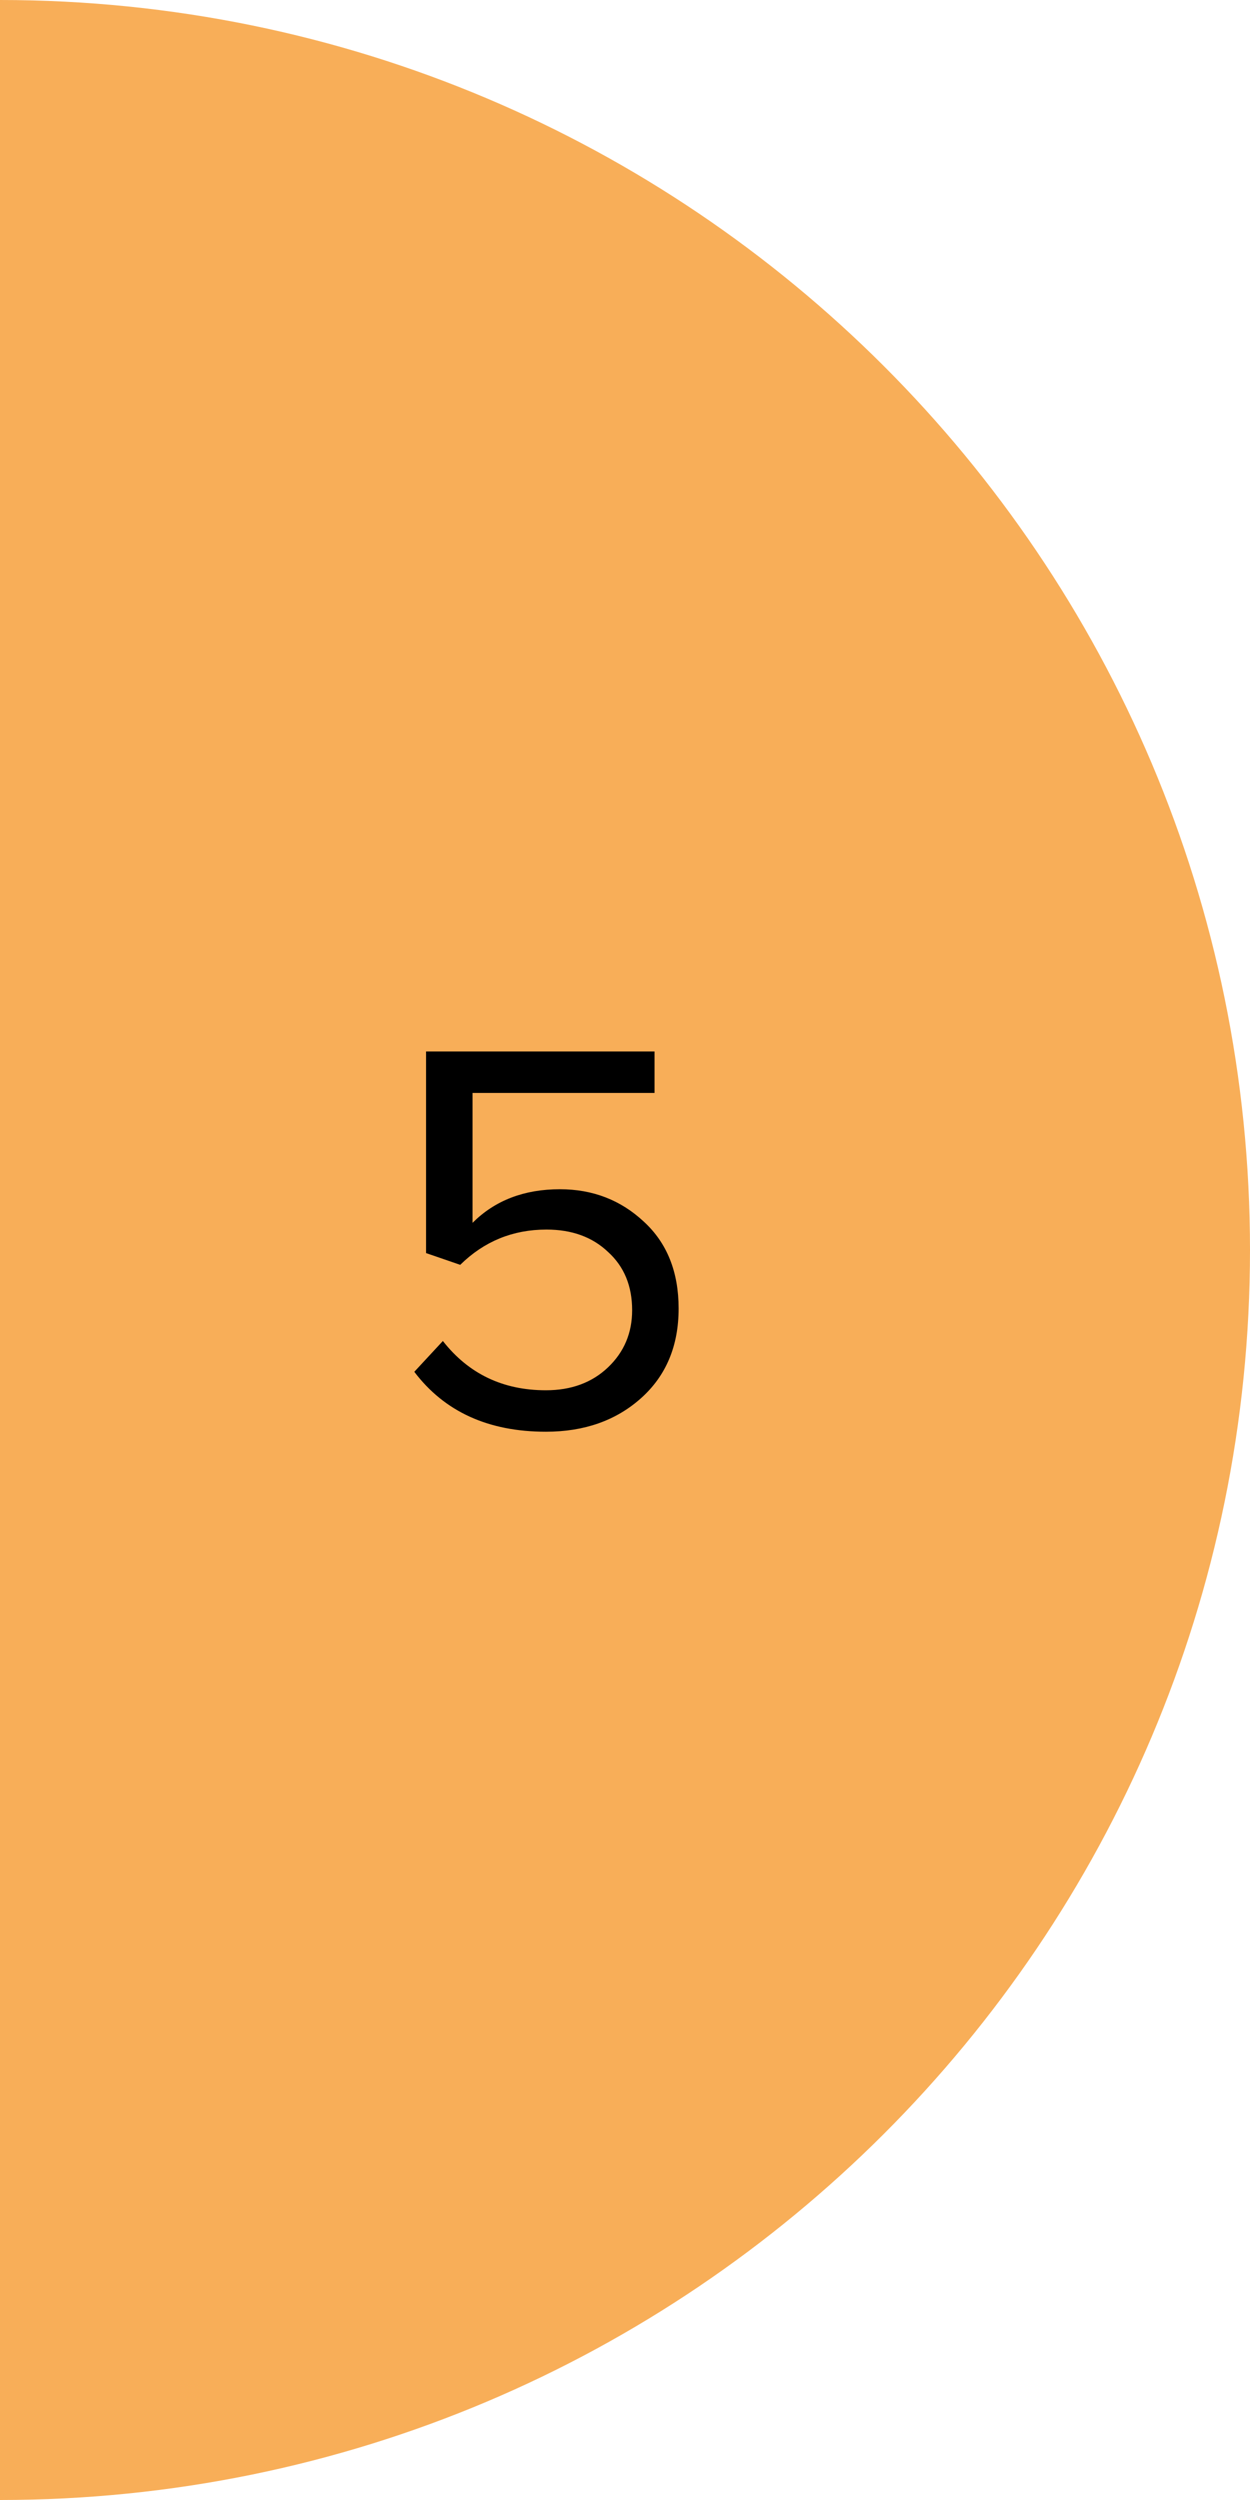 <?xml version="1.0" encoding="UTF-8"?> <svg xmlns="http://www.w3.org/2000/svg" width="250" height="500" viewBox="0 0 250 500" fill="none"> <path d="M0 500C138.071 500 250 388.071 250 250C250 111.929 138.071 0 0 0V500Z" fill="#F8AE58"></path> <path d="M109.181 286.344C97.682 286.344 88.909 282.349 82.861 274.36L88.573 268.2C93.725 274.771 100.594 278.056 109.181 278.056C114.258 278.056 118.402 276.525 121.613 273.464C124.823 270.403 126.429 266.595 126.429 262.04C126.429 257.187 124.823 253.304 121.613 250.392C118.477 247.405 114.37 245.912 109.293 245.912C102.573 245.912 96.823 248.264 92.045 252.968L85.213 250.616V210.296H130.909V218.584H94.509V244.568C98.989 240.088 104.813 237.848 111.981 237.848C118.551 237.848 124.151 240.013 128.781 244.344C133.41 248.6 135.725 254.387 135.725 261.704C135.725 269.171 133.223 275.144 128.221 279.624C123.218 284.104 116.871 286.344 109.181 286.344Z" fill="black"></path> </svg> 